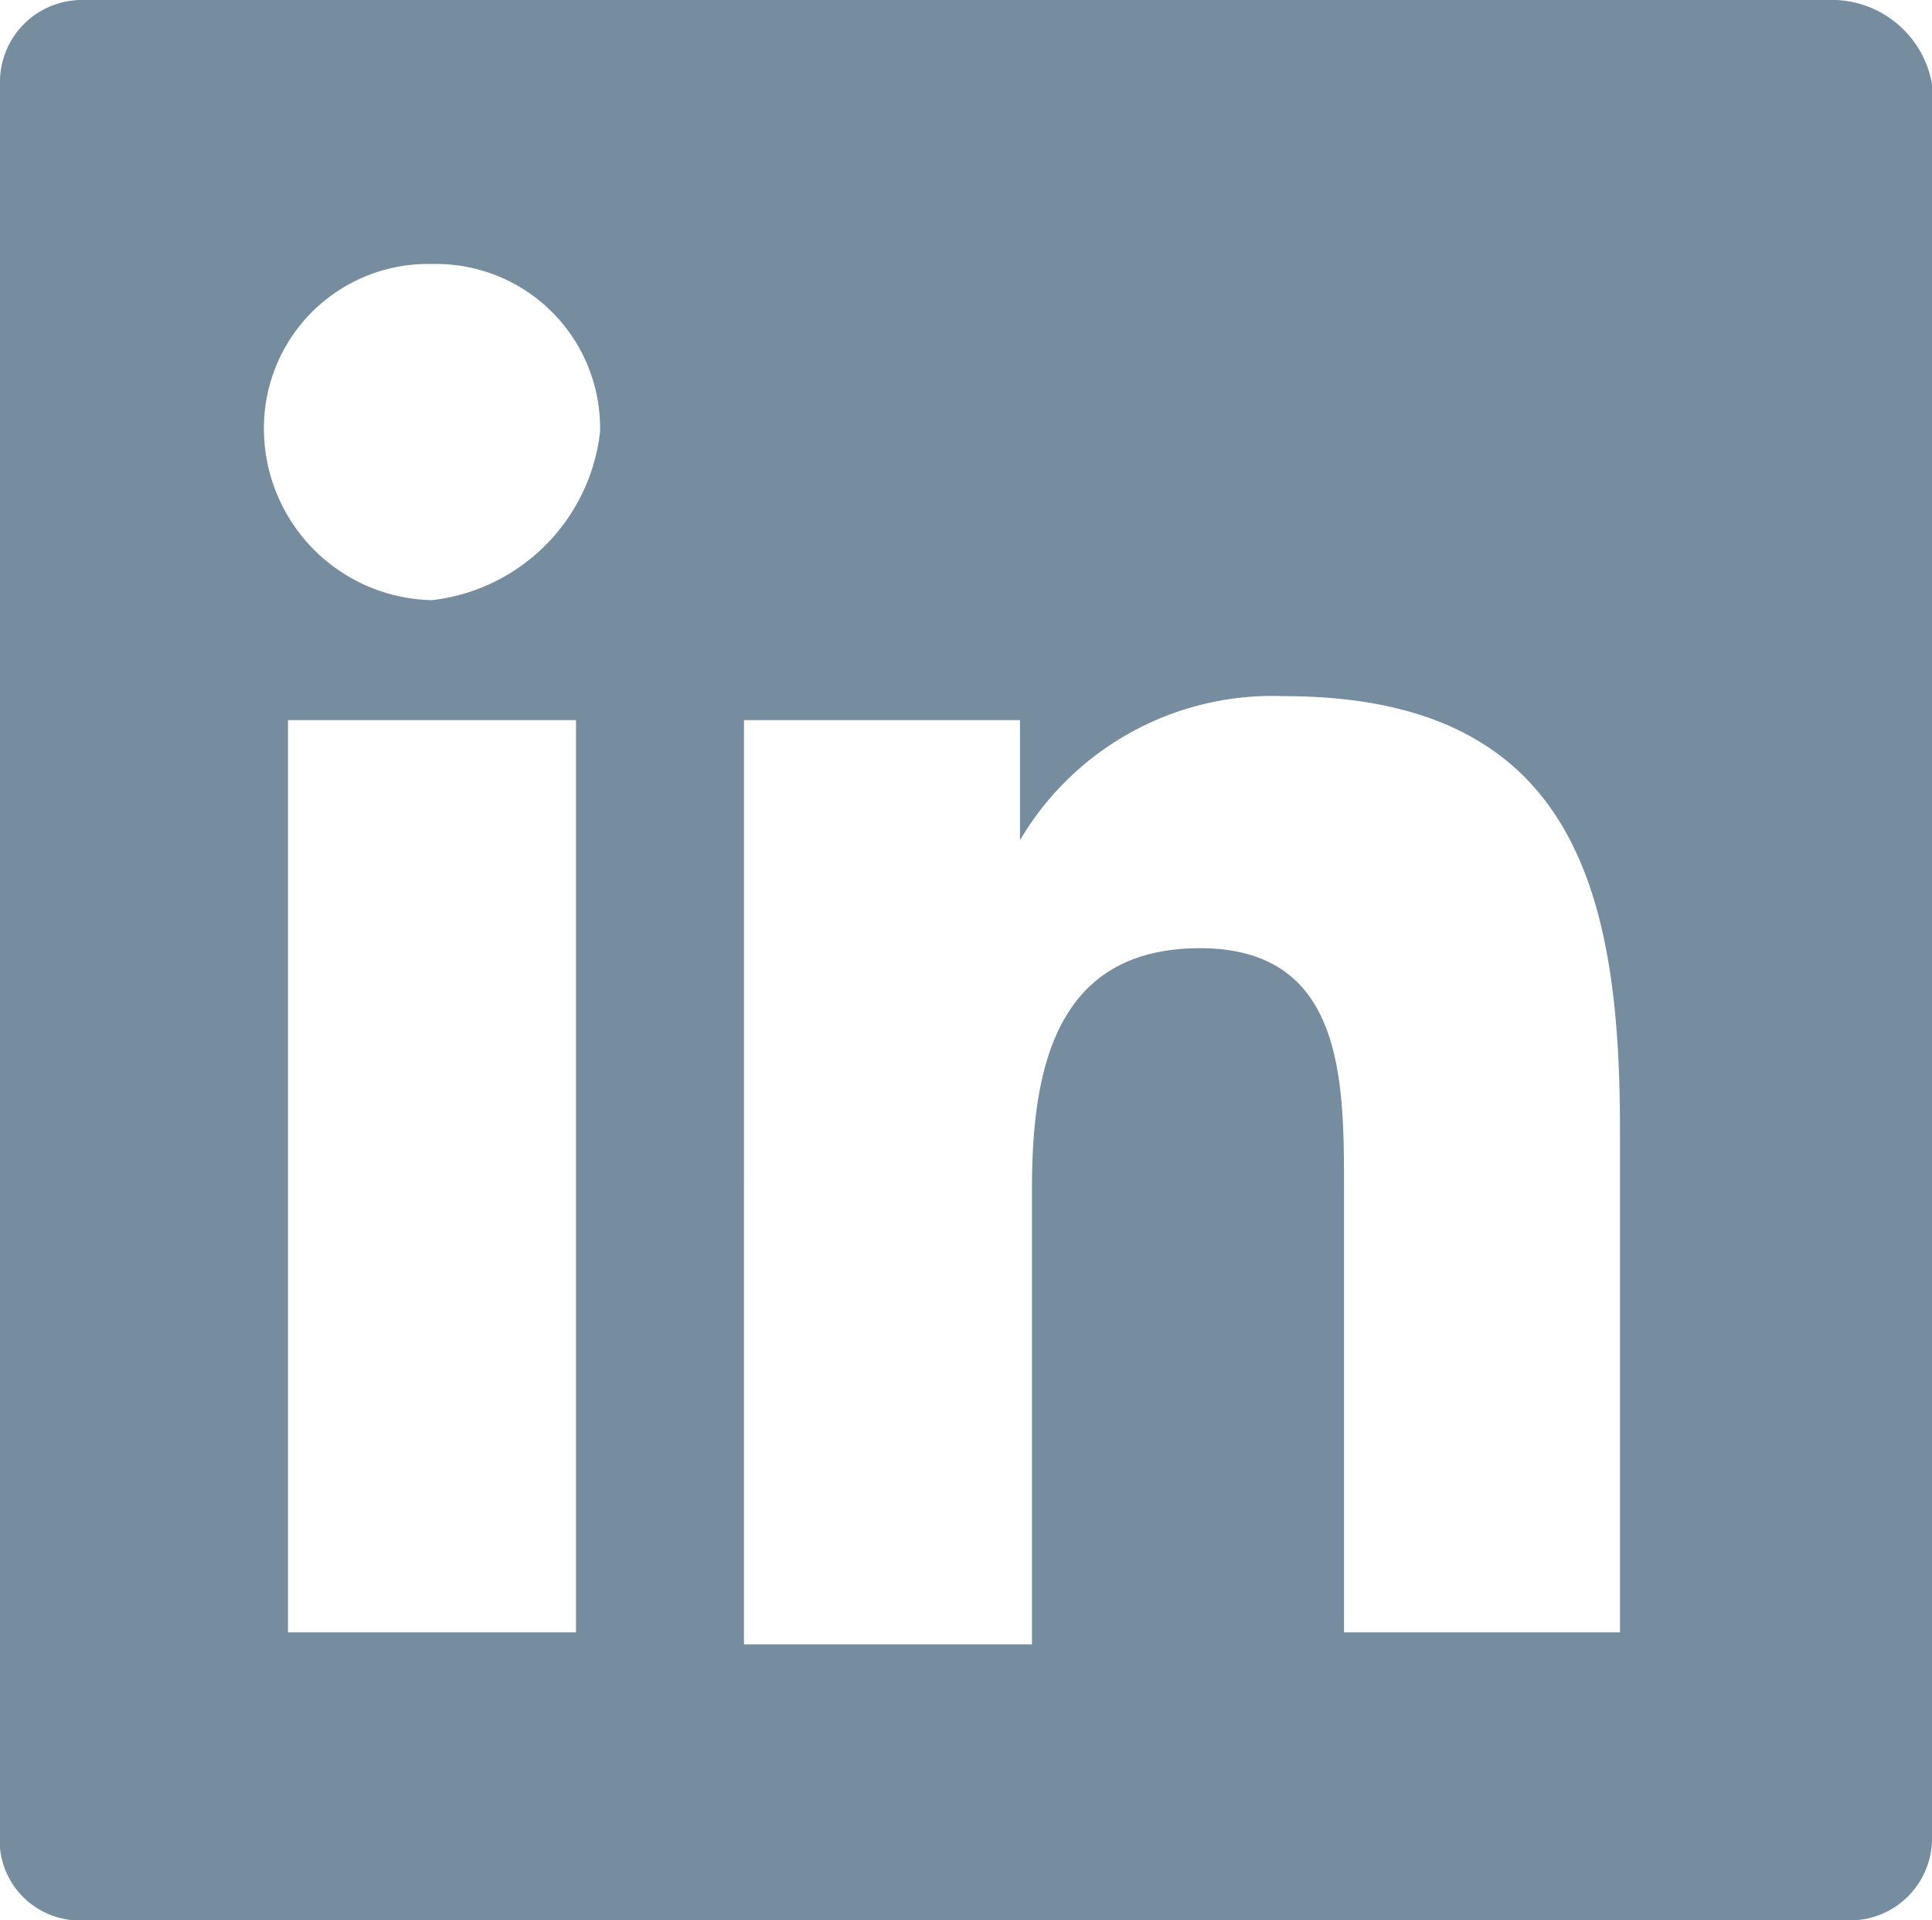 <svg id="logo-linkedin" xmlns="http://www.w3.org/2000/svg" width="29.181" height="29" viewBox="0 0 29.181 29">
  <path id="Path_15" data-name="Path 15" d="M27.731,0H1.269A1.239,1.239,0,0,0,0,1.269V27.912A1.212,1.212,0,0,0,1.269,29H27.912a1.239,1.239,0,0,0,1.269-1.269V1.269A1.538,1.538,0,0,0,27.731,0ZM8.519,24.65H4.35V10.875H8.7V24.65ZM6.525,9.063A2.592,2.592,0,0,1,3.987,6.525,2.478,2.478,0,0,1,6.525,3.987,2.478,2.478,0,0,1,9.063,6.525,2.887,2.887,0,0,1,6.525,9.063ZM24.65,24.65H20.3V17.944c0-1.631,0-3.625-2.175-3.625s-2.538,1.812-2.538,3.625v6.888h-4.35V10.875h4.169v1.813h0a4.424,4.424,0,0,1,3.987-2.175c4.35,0,5.075,2.9,5.075,6.525V24.65Z" fill="#768da0"/>
</svg>

